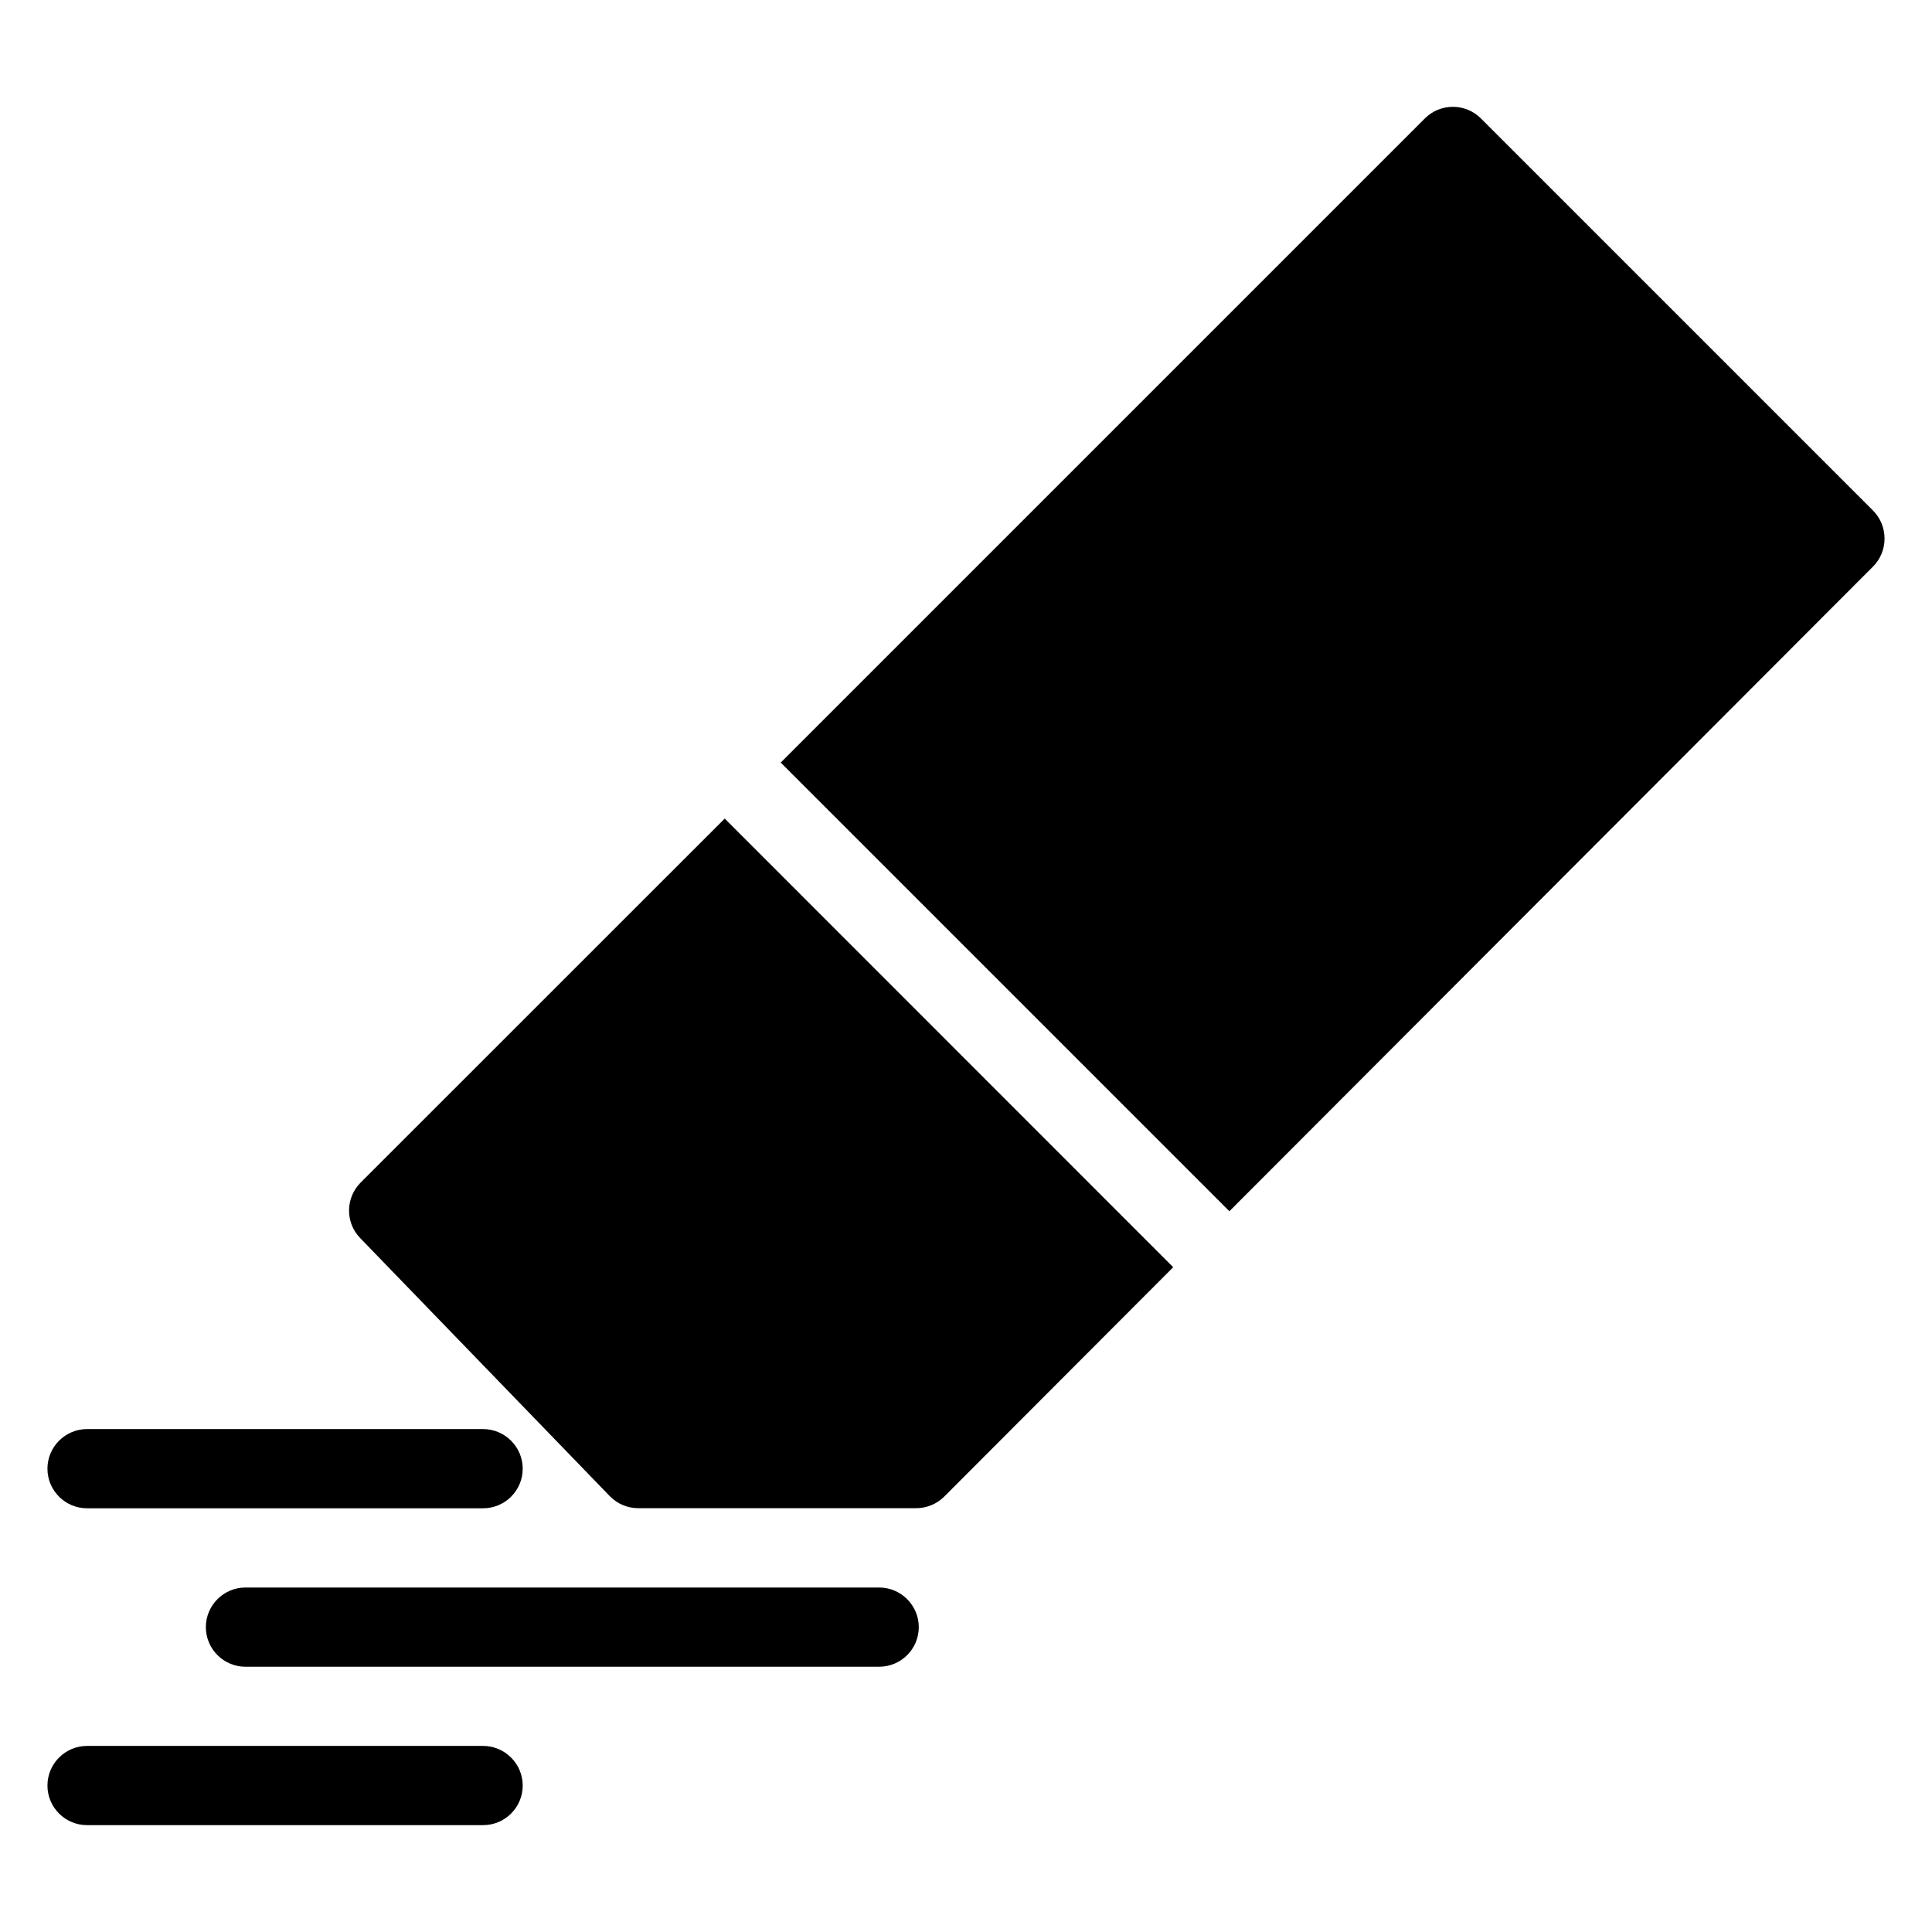 <?xml version="1.0" encoding="UTF-8"?>
<!-- Uploaded to: ICON Repo, www.svgrepo.com, Generator: ICON Repo Mixer Tools -->
<svg fill="#000000" width="800px" height="800px" version="1.1" viewBox="144 144 512 512" xmlns="http://www.w3.org/2000/svg">
 <g>
  <path d="m336.06 360.93-96.48 96.457c-4.051 4.051-4.113 10.621-0.125 14.719l66.145 68.387c1.996 2.062 4.723 3.191 7.535 3.191h73.66c2.793 0 5.481-1.113 7.43-3.066l60.688-60.793z"/>
  <path d="m640.36 279.29-103.91-103.91c-4.09-4.094-10.746-4.094-14.84 0l-170.71 170.71 118.9 118.9 170.56-170.83c1.973-1.973 3.066-4.641 3.066-7.43 0-2.793-1.09-5.461-3.062-7.434z"/>
  <path d="m272.03 543.71h-104.96c-5.793 0-10.496-4.703-10.496-10.496 0-5.773 4.703-10.496 10.496-10.496h104.96c5.773 0 10.496 4.723 10.496 10.496 0 5.793-4.703 10.496-10.496 10.496z"/>
  <path d="m272.03 627.68h-104.96c-5.793 0-10.496-4.703-10.496-10.496 0-5.773 4.703-10.496 10.496-10.496h104.96c5.773 0 10.496 4.723 10.496 10.496 0 5.793-4.703 10.496-10.496 10.496z"/>
  <path d="m376.99 585.7h-167.94c-5.793 0-10.496-4.703-10.496-10.496 0-5.773 4.703-10.496 10.496-10.496h167.94c5.773 0 10.496 4.723 10.496 10.496 0 5.793-4.703 10.496-10.496 10.496z"/>
 </g>
</svg>